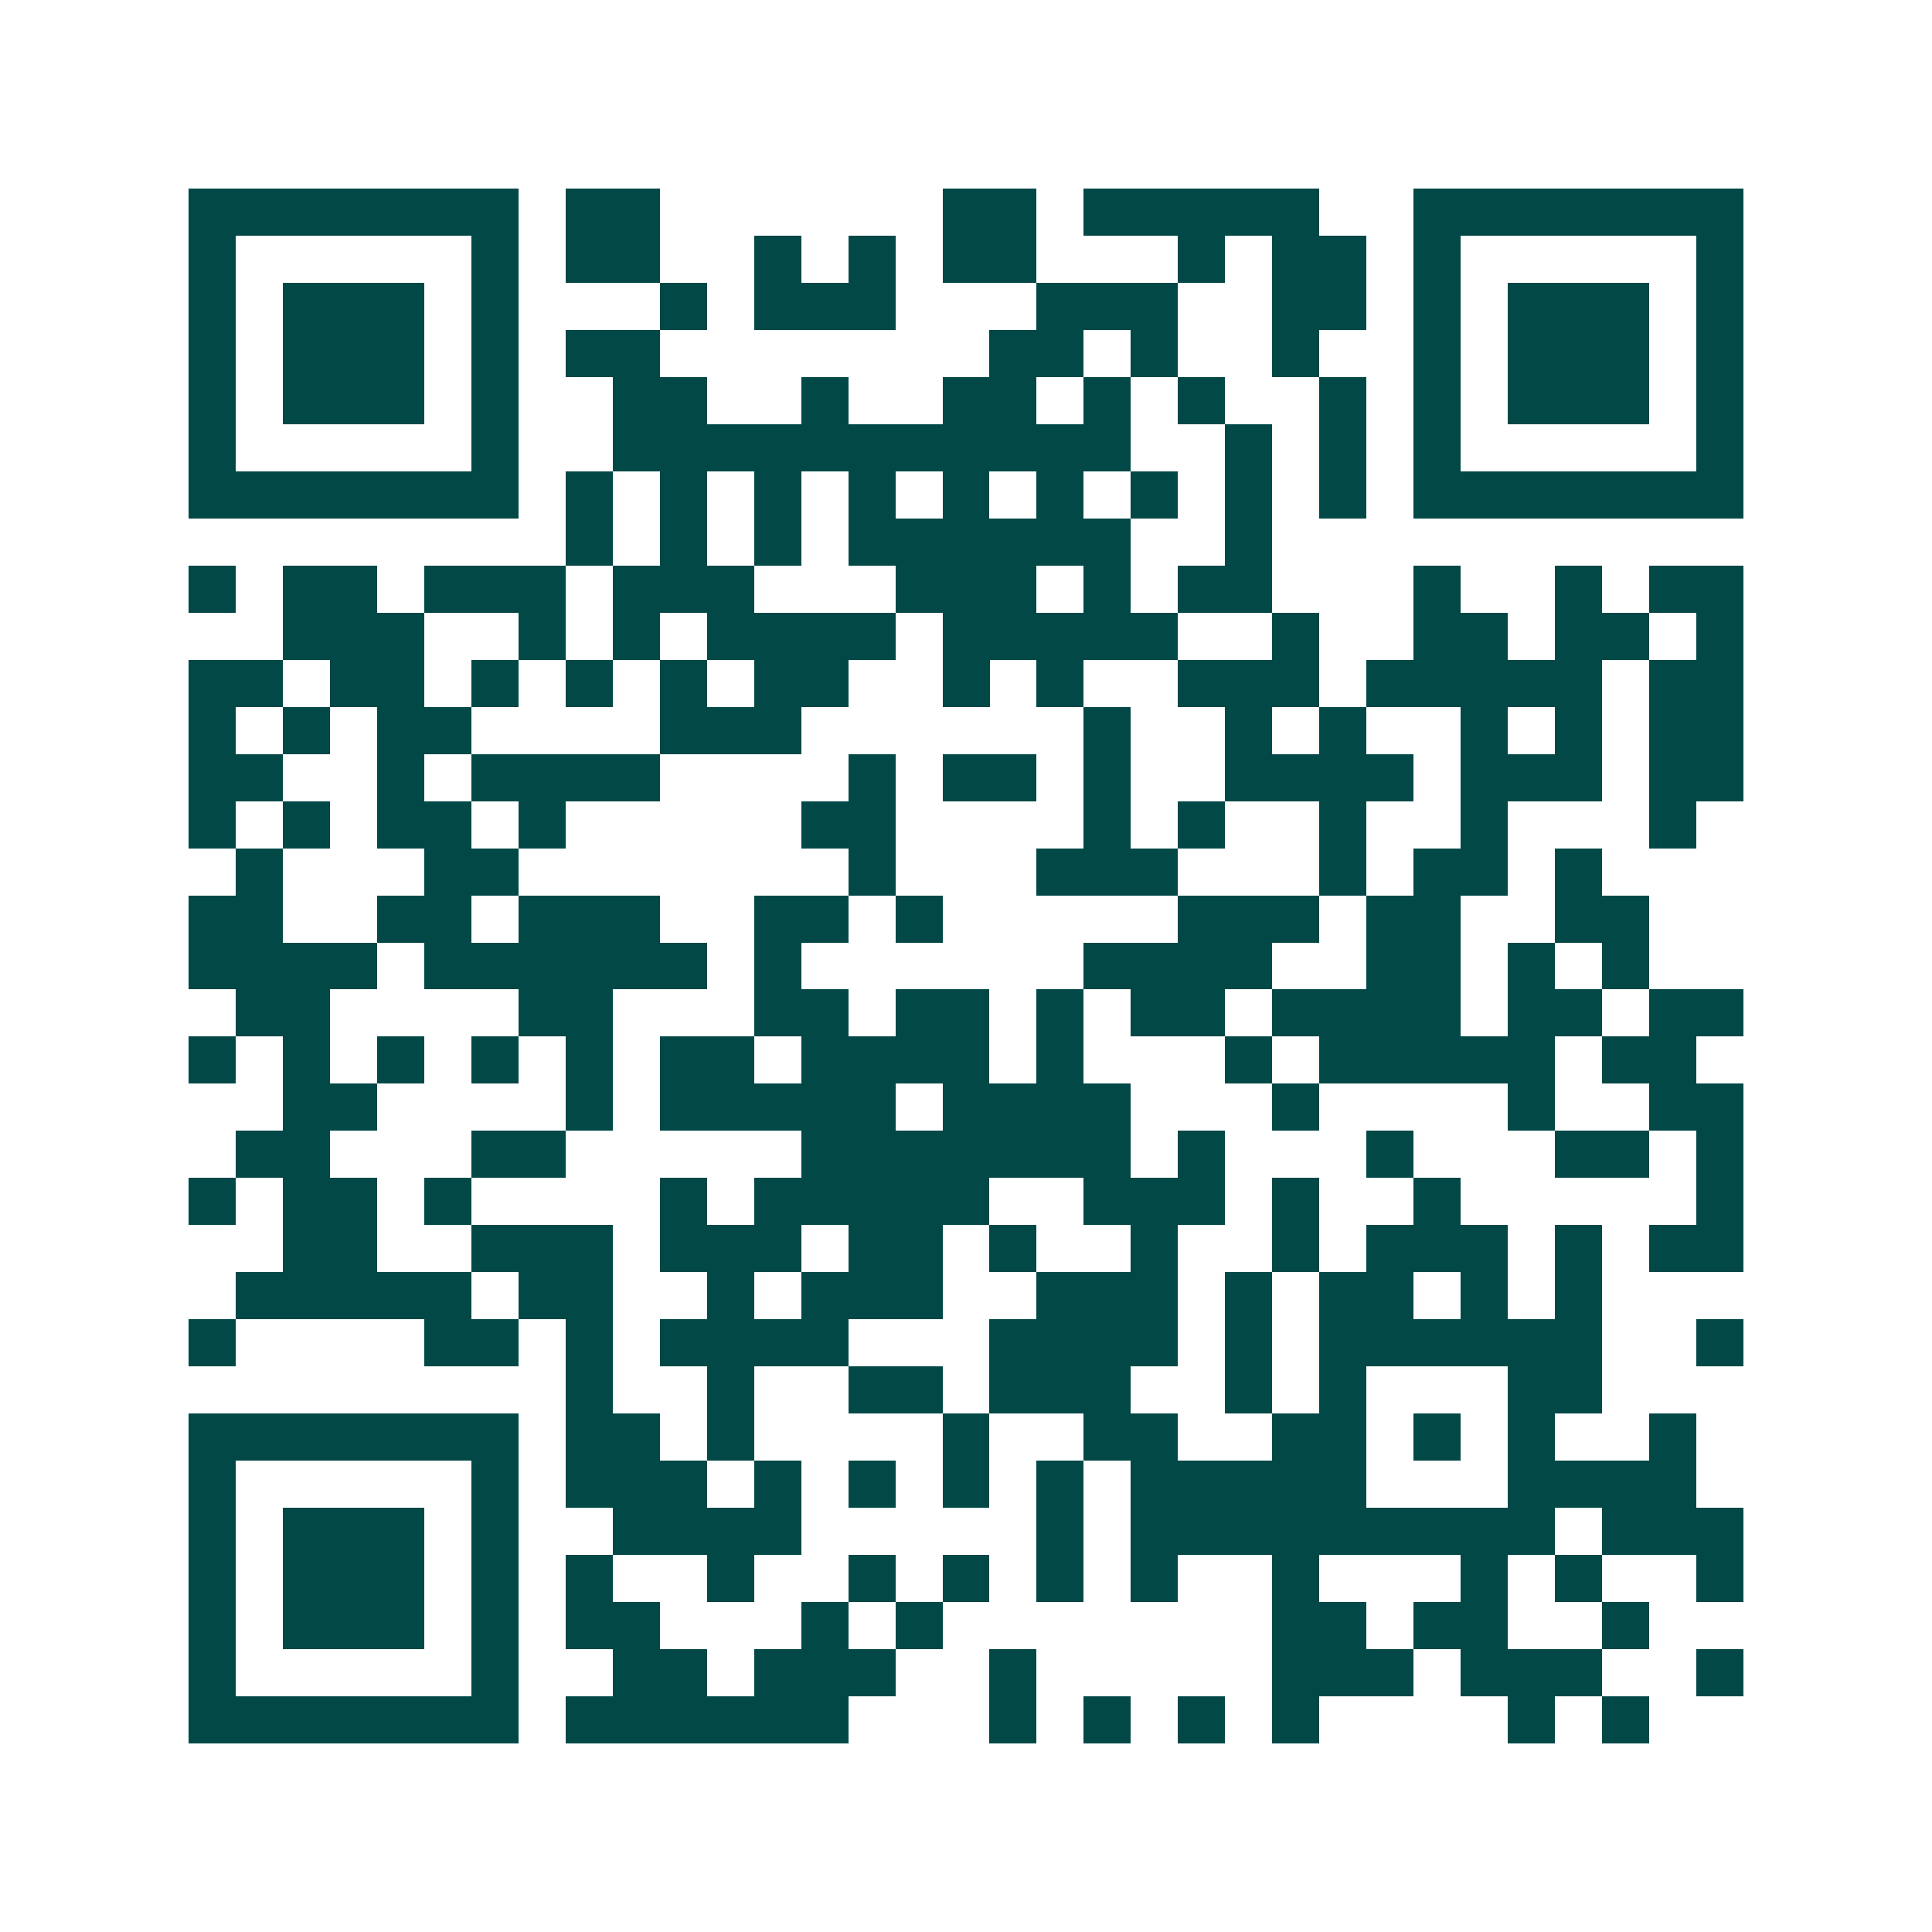 <svg xmlns="http://www.w3.org/2000/svg" width="200" height="200" viewBox="0 0 41 41" shape-rendering="crispEdges"><path fill="#ffffff" d="M0 0h41v41H0z"/><path stroke="#014847" d="M4 4.5h7m1 0h2m6 0h2m1 0h5m2 0h7M4 5.5h1m5 0h1m1 0h2m2 0h1m1 0h1m1 0h2m3 0h1m1 0h2m1 0h1m5 0h1M4 6.5h1m1 0h3m1 0h1m3 0h1m1 0h3m3 0h3m2 0h2m1 0h1m1 0h3m1 0h1M4 7.5h1m1 0h3m1 0h1m1 0h2m7 0h2m1 0h1m2 0h1m2 0h1m1 0h3m1 0h1M4 8.5h1m1 0h3m1 0h1m2 0h2m2 0h1m2 0h2m1 0h1m1 0h1m2 0h1m1 0h1m1 0h3m1 0h1M4 9.5h1m5 0h1m2 0h11m2 0h1m1 0h1m1 0h1m5 0h1M4 10.5h7m1 0h1m1 0h1m1 0h1m1 0h1m1 0h1m1 0h1m1 0h1m1 0h1m1 0h1m1 0h7M12 11.5h1m1 0h1m1 0h1m1 0h6m2 0h1M4 12.5h1m1 0h2m1 0h3m1 0h3m3 0h3m1 0h1m1 0h2m3 0h1m2 0h1m1 0h2M6 13.5h3m2 0h1m1 0h1m1 0h4m1 0h5m2 0h1m2 0h2m1 0h2m1 0h1M4 14.5h2m1 0h2m1 0h1m1 0h1m1 0h1m1 0h2m2 0h1m1 0h1m2 0h3m1 0h5m1 0h2M4 15.5h1m1 0h1m1 0h2m4 0h3m6 0h1m2 0h1m1 0h1m2 0h1m1 0h1m1 0h2M4 16.5h2m2 0h1m1 0h4m4 0h1m1 0h2m1 0h1m2 0h4m1 0h3m1 0h2M4 17.5h1m1 0h1m1 0h2m1 0h1m5 0h2m4 0h1m1 0h1m2 0h1m2 0h1m3 0h1M5 18.5h1m3 0h2m7 0h1m3 0h3m3 0h1m1 0h2m1 0h1M4 19.5h2m2 0h2m1 0h3m2 0h2m1 0h1m5 0h3m1 0h2m2 0h2M4 20.5h4m1 0h6m1 0h1m6 0h4m2 0h2m1 0h1m1 0h1M5 21.5h2m4 0h2m3 0h2m1 0h2m1 0h1m1 0h2m1 0h4m1 0h2m1 0h2M4 22.5h1m1 0h1m1 0h1m1 0h1m1 0h1m1 0h2m1 0h4m1 0h1m3 0h1m1 0h5m1 0h2M6 23.5h2m4 0h1m1 0h5m1 0h4m3 0h1m4 0h1m2 0h2M5 24.5h2m3 0h2m5 0h7m1 0h1m3 0h1m3 0h2m1 0h1M4 25.5h1m1 0h2m1 0h1m4 0h1m1 0h5m2 0h3m1 0h1m2 0h1m5 0h1M6 26.5h2m2 0h3m1 0h3m1 0h2m1 0h1m2 0h1m2 0h1m1 0h3m1 0h1m1 0h2M5 27.5h5m1 0h2m2 0h1m1 0h3m2 0h3m1 0h1m1 0h2m1 0h1m1 0h1M4 28.5h1m4 0h2m1 0h1m1 0h4m3 0h4m1 0h1m1 0h6m2 0h1M12 29.5h1m2 0h1m2 0h2m1 0h3m2 0h1m1 0h1m3 0h2M4 30.5h7m1 0h2m1 0h1m4 0h1m2 0h2m2 0h2m1 0h1m1 0h1m2 0h1M4 31.5h1m5 0h1m1 0h3m1 0h1m1 0h1m1 0h1m1 0h1m1 0h5m3 0h4M4 32.5h1m1 0h3m1 0h1m2 0h4m5 0h1m1 0h9m1 0h3M4 33.5h1m1 0h3m1 0h1m1 0h1m2 0h1m2 0h1m1 0h1m1 0h1m1 0h1m2 0h1m3 0h1m1 0h1m2 0h1M4 34.5h1m1 0h3m1 0h1m1 0h2m3 0h1m1 0h1m7 0h2m1 0h2m2 0h1M4 35.5h1m5 0h1m2 0h2m1 0h3m2 0h1m5 0h3m1 0h3m2 0h1M4 36.5h7m1 0h6m3 0h1m1 0h1m1 0h1m1 0h1m4 0h1m1 0h1"/></svg>
